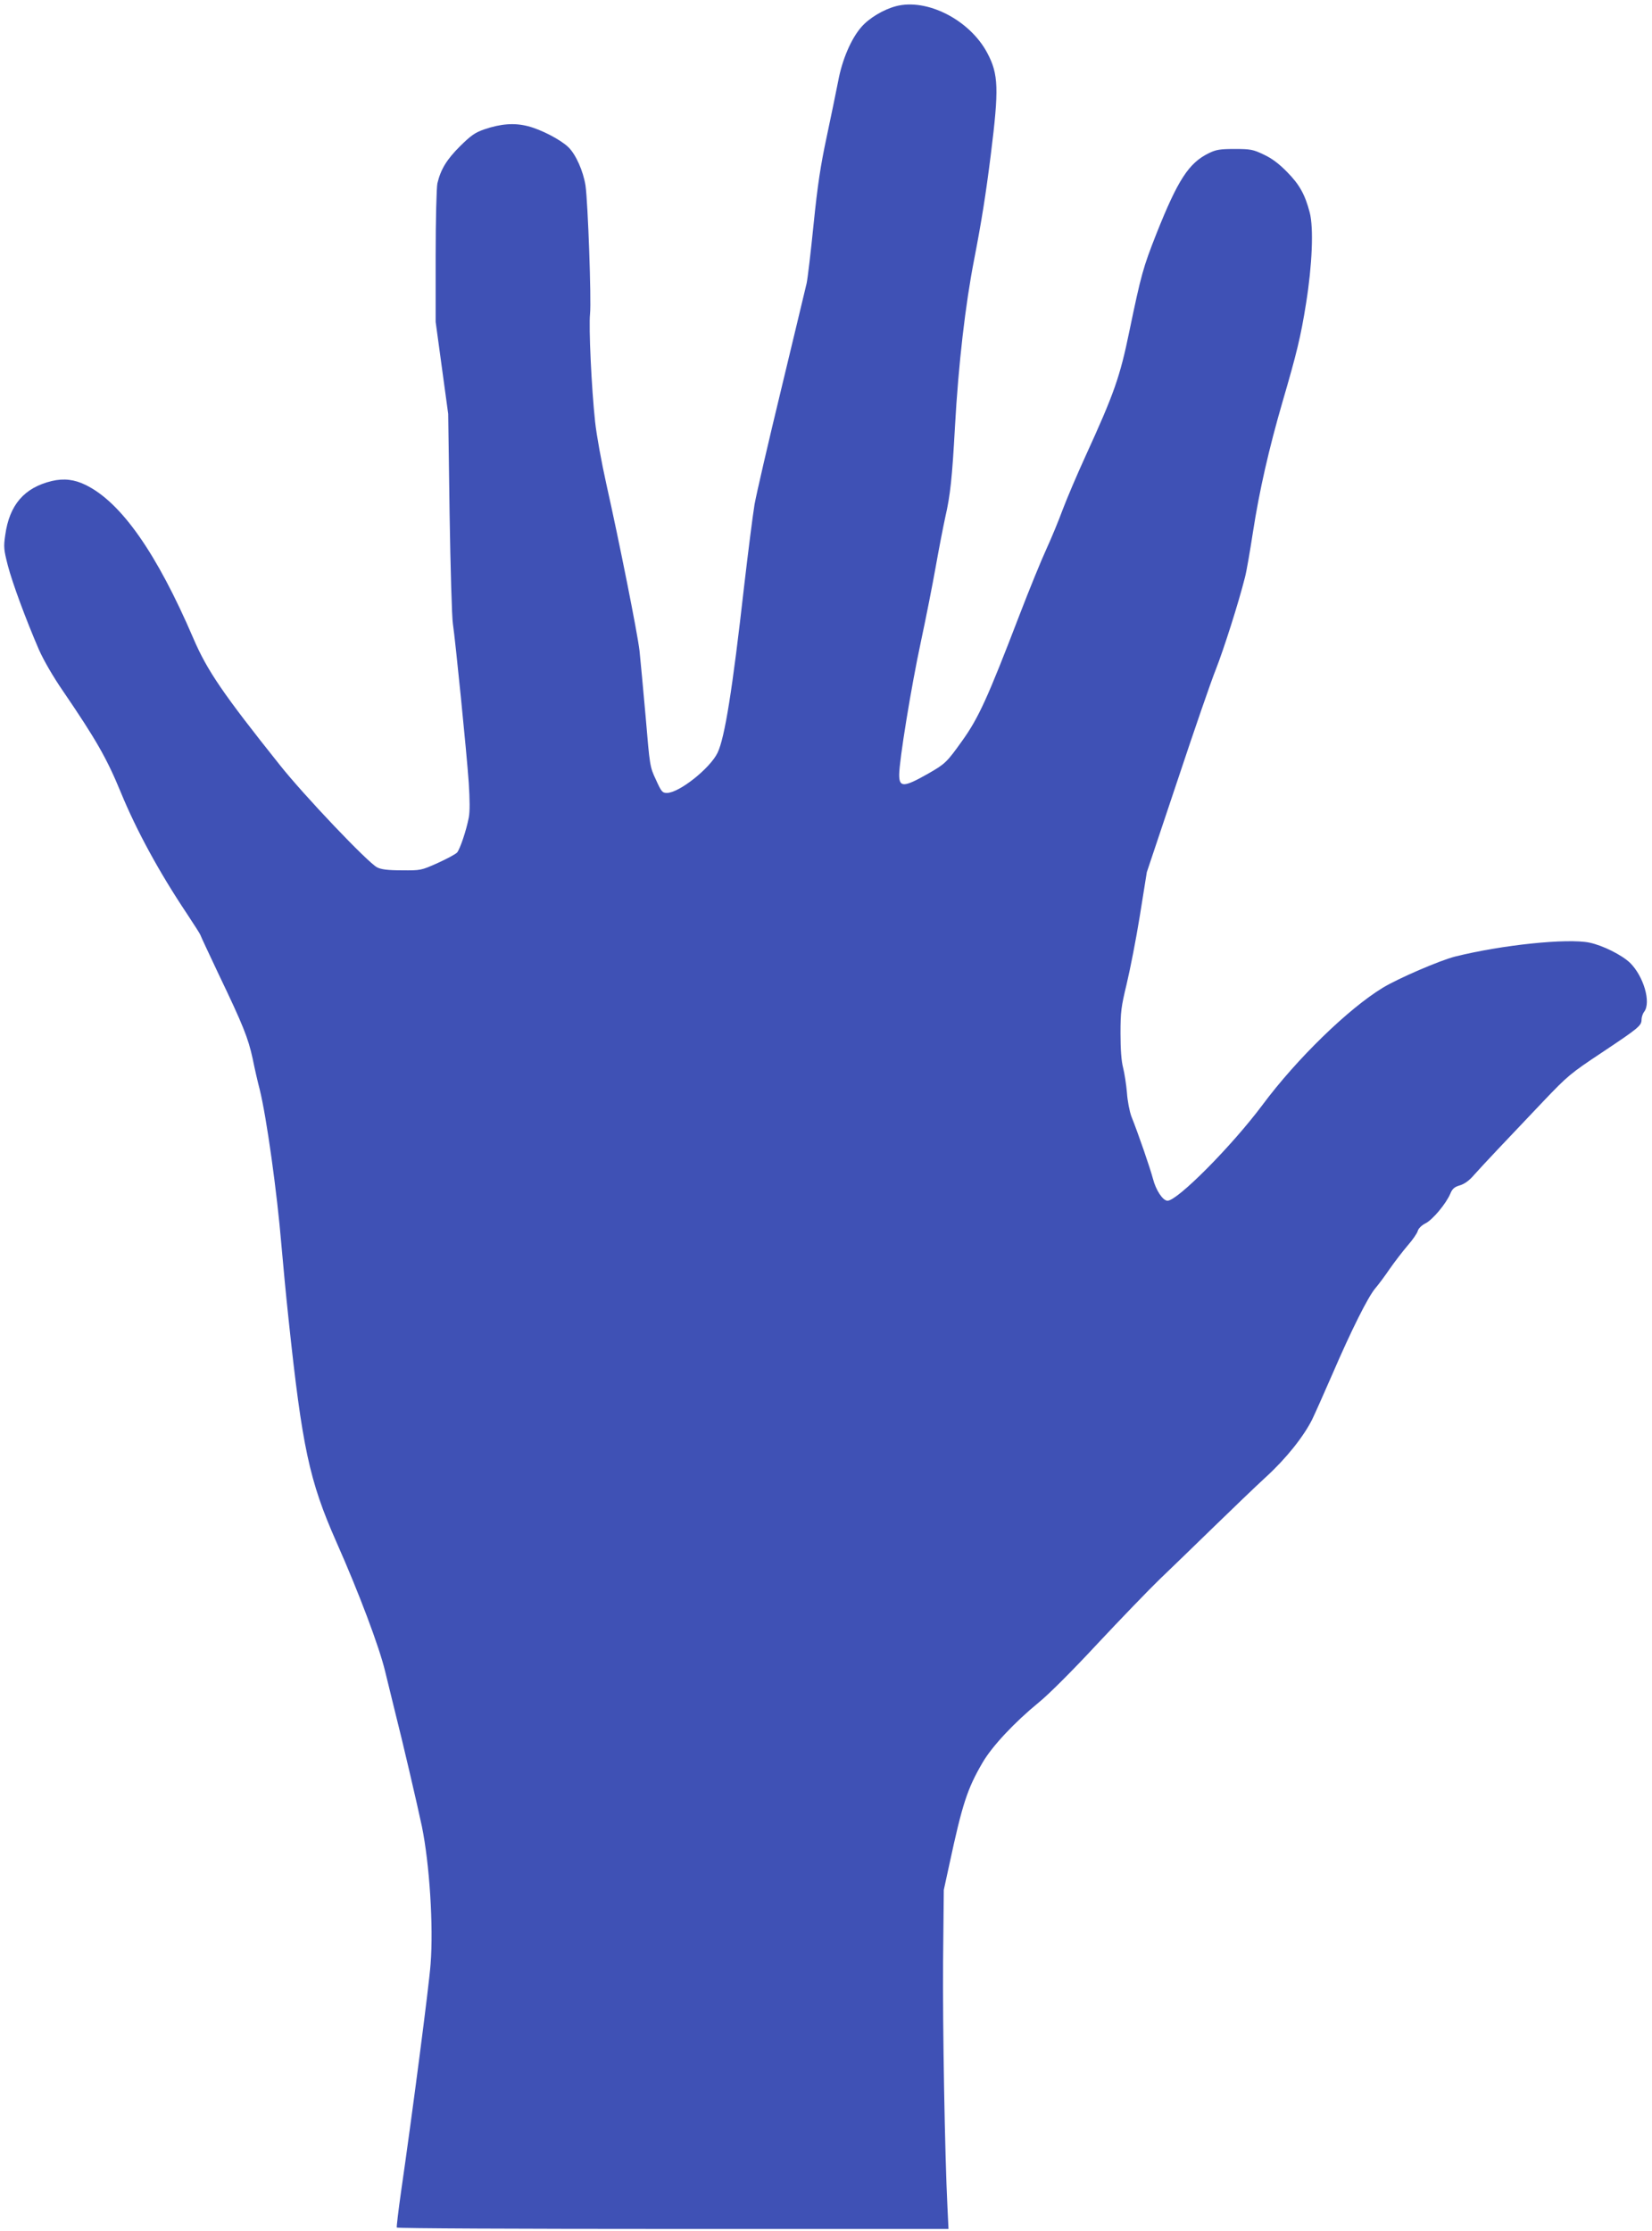<?xml version="1.0" standalone="no"?>
<!DOCTYPE svg PUBLIC "-//W3C//DTD SVG 20010904//EN"
 "http://www.w3.org/TR/2001/REC-SVG-20010904/DTD/svg10.dtd">
<svg version="1.0" xmlns="http://www.w3.org/2000/svg"
 width="948pt" height="1280pt" viewBox="0 0 948 1280"
 preserveAspectRatio="xMidYMid meet">
<g transform="translate(0,1280) scale(0.1,-0.1)"
fill="#3f51b5" stroke="none">
<path d="M5140 12764 c-71 -19 -153 -68 -197 -119 -58 -66 -110 -186 -133
-310 -12 -60 -41 -204 -66 -320 -35 -164 -52 -274 -75 -500 -16 -159 -34 -312
-40 -340 -6 -27 -72 -299 -145 -604 -74 -305 -143 -604 -154 -665 -10 -61 -37
-273 -60 -471 -67 -595 -111 -868 -152 -954 -43 -90 -221 -231 -291 -231 -26
0 -32 7 -63 76 -35 74 -35 78 -59 362 -14 158 -30 328 -35 377 -12 104 -117
629 -190 955 -28 125 -57 285 -65 360 -21 195 -37 544 -29 619 8 77 -12 637
-26 736 -13 83 -55 178 -98 220 -44 43 -157 102 -233 121 -77 20 -155 14 -249
-18 -55 -19 -77 -35 -141 -98 -76 -76 -110 -132 -129 -212 -5 -24 -10 -207
-10 -419 l0 -376 36 -264 36 -264 8 -570 c5 -313 13 -599 19 -635 14 -93 79
-738 91 -912 6 -98 7 -164 0 -200 -14 -73 -50 -180 -67 -200 -8 -9 -58 -36
-111 -60 -96 -43 -98 -43 -207 -42 -80 0 -118 5 -141 17 -53 27 -420 413 -558
587 -327 410 -417 542 -496 726 -210 489 -414 781 -618 881 -65 32 -125 39
-194 23 -158 -38 -244 -136 -268 -311 -10 -68 -8 -84 15 -174 27 -103 103
-308 178 -482 27 -61 81 -155 139 -239 191 -280 252 -388 331 -580 90 -219
220 -458 379 -696 43 -65 78 -120 78 -123 0 -3 48 -105 106 -228 140 -292 168
-363 194 -482 11 -55 29 -134 40 -175 40 -161 100 -593 125 -895 9 -104 27
-296 41 -425 78 -735 119 -926 273 -1275 132 -297 248 -607 281 -745 18 -74
45 -184 60 -245 35 -136 124 -517 151 -645 44 -215 67 -573 50 -790 -9 -125
-105 -861 -170 -1310 -15 -107 -26 -198 -24 -202 2 -5 716 -8 1585 -8 l1581 0
-6 125 c-15 300 -28 1043 -25 1415 l4 405 32 147 c74 345 103 434 190 583 55
95 185 233 323 346 57 46 194 183 336 336 133 142 294 309 359 372 66 63 205
198 310 300 105 102 239 231 299 286 116 106 216 232 265 330 16 33 68 150
116 260 110 255 203 440 245 491 19 22 57 73 84 113 28 40 74 100 103 134 29
33 55 71 58 84 4 14 22 32 44 43 42 21 119 114 143 171 11 27 23 38 54 47 27
8 55 28 82 60 48 54 183 197 397 422 140 147 157 161 333 278 213 142 231 156
231 191 0 14 7 35 15 45 41 54 -3 204 -81 281 -47 45 -156 100 -233 116 -127
26 -502 -13 -771 -80 -87 -22 -326 -125 -415 -179 -197 -120 -492 -406 -690
-672 -177 -237 -488 -550 -545 -550 -27 0 -67 60 -84 127 -15 57 -82 253 -124
358 -10 28 -22 88 -25 135 -4 47 -14 111 -22 143 -10 38 -15 105 -15 197 0
125 4 153 35 282 19 79 54 256 76 393 l40 250 174 520 c95 286 195 577 223
646 45 115 129 378 166 525 9 33 29 150 46 260 37 240 92 480 170 749 81 277
105 375 135 565 35 218 44 431 21 520 -27 103 -58 160 -130 233 -47 48 -87 78
-134 100 -61 29 -75 32 -167 32 -85 0 -107 -4 -148 -24 -115 -56 -178 -153
-302 -465 -75 -191 -86 -229 -154 -556 -54 -263 -87 -357 -253 -720 -49 -107
-107 -244 -130 -305 -22 -60 -64 -162 -93 -225 -29 -63 -99 -234 -155 -380
-183 -477 -235 -591 -330 -723 -87 -122 -97 -131 -195 -187 -139 -79 -165 -79
-165 -6 0 81 69 506 125 766 30 140 68 334 85 430 17 96 42 225 55 285 28 121
39 223 55 515 20 362 60 704 110 960 42 217 67 372 96 605 47 376 44 459 -20
580 -100 190 -347 317 -526 269z"/>
</g>
</svg>
